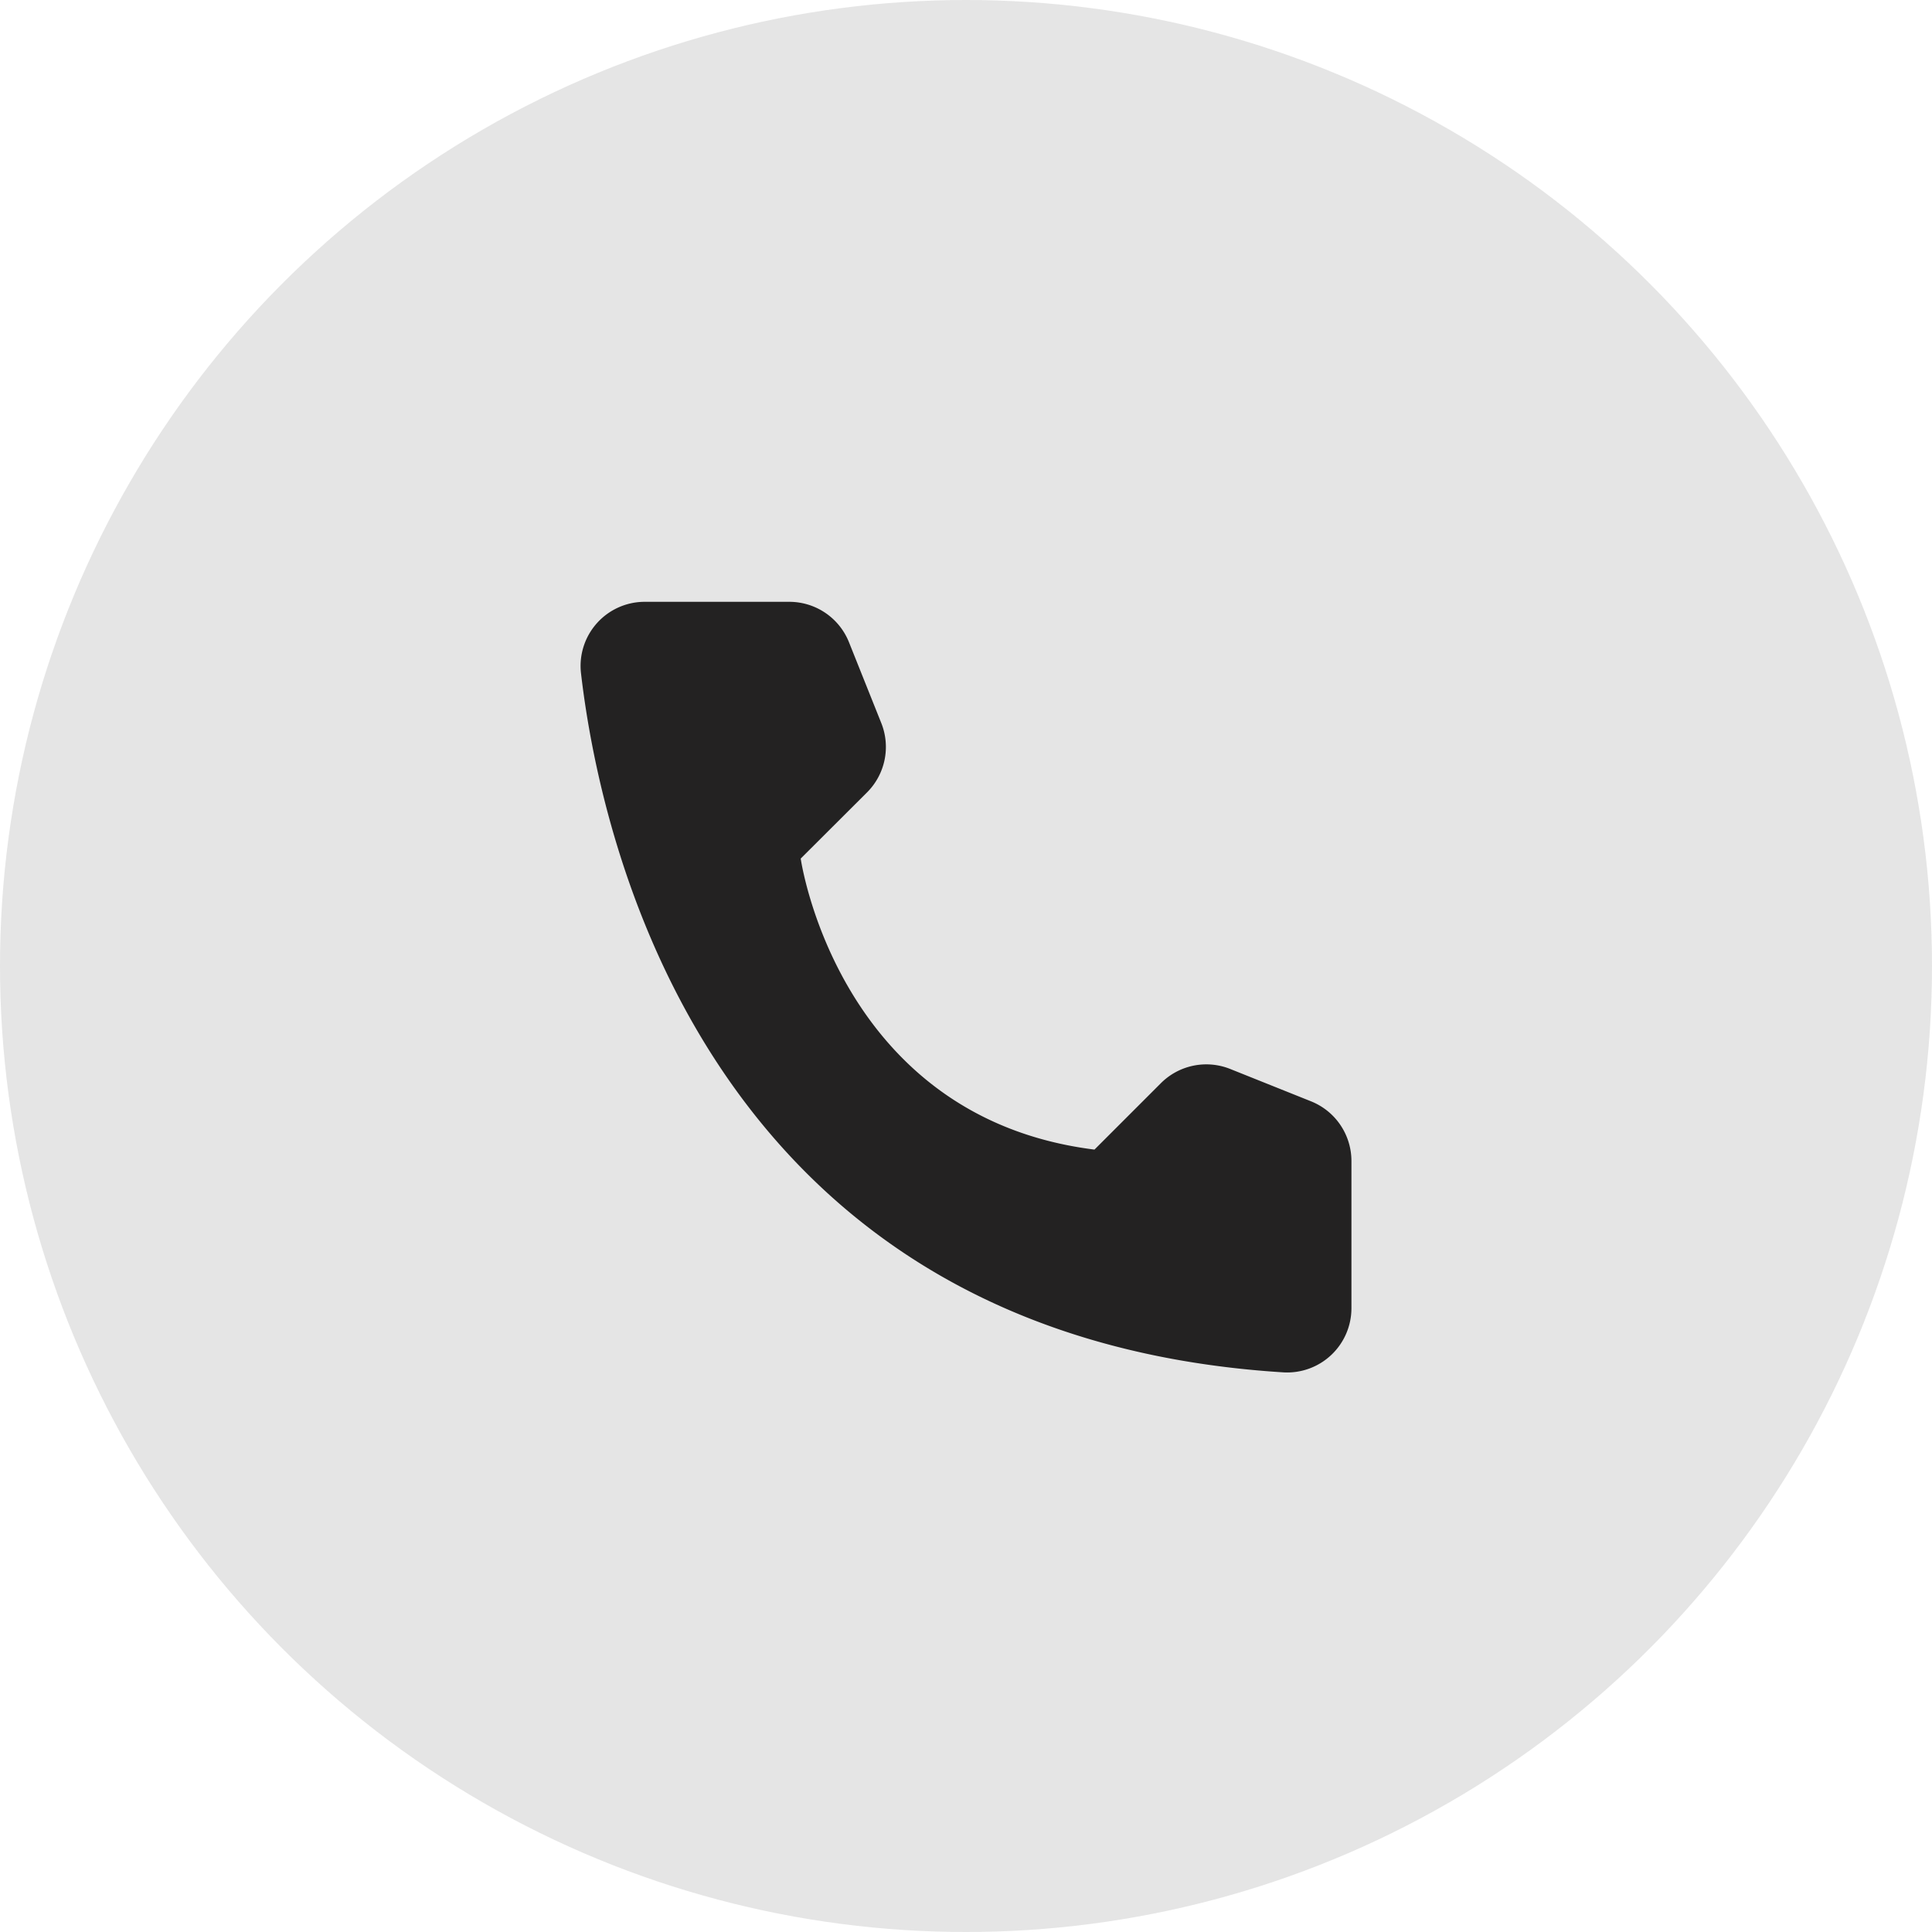 <?xml version="1.0" encoding="UTF-8"?> <svg xmlns="http://www.w3.org/2000/svg" xmlns:xlink="http://www.w3.org/1999/xlink" width="38" height="38" viewBox="0 0 38 38"> <defs> <clipPath id="clip-banners_for_sen_1"> <rect width="38" height="38"></rect> </clipPath> </defs> <g id="banners_for_sen_1" data-name="banners for sen – 1" clip-path="url(#clip-banners_for_sen_1)"> <g id="Group_43_1_" data-name="Group_43 (1)" transform="translate(-0.621 -0.243)"> <circle id="Эллипс_24" data-name="Эллипс 24" cx="19" cy="19" r="19" transform="translate(0.621 0.243)" fill="#555" opacity="0.15"></circle> <path id="Контур_7" data-name="Контур 7" d="M22.148,22.854l1.306-1.306a1.264,1.264,0,0,1,1.363-.28l1.591.637a1.264,1.264,0,0,1,.794,1.173v2.893a1.264,1.264,0,0,1-1.332,1.265C14.719,26.542,12.466,17.1,12.048,13.48a1.261,1.261,0,0,1,1.256-1.4h2.842a1.264,1.264,0,0,1,1.173.794l.636,1.591a1.264,1.264,0,0,1-.28,1.363L16.37,17.13S17.094,22.222,22.148,22.854Z" fill="#232222"></path> </g> </g> </svg> 